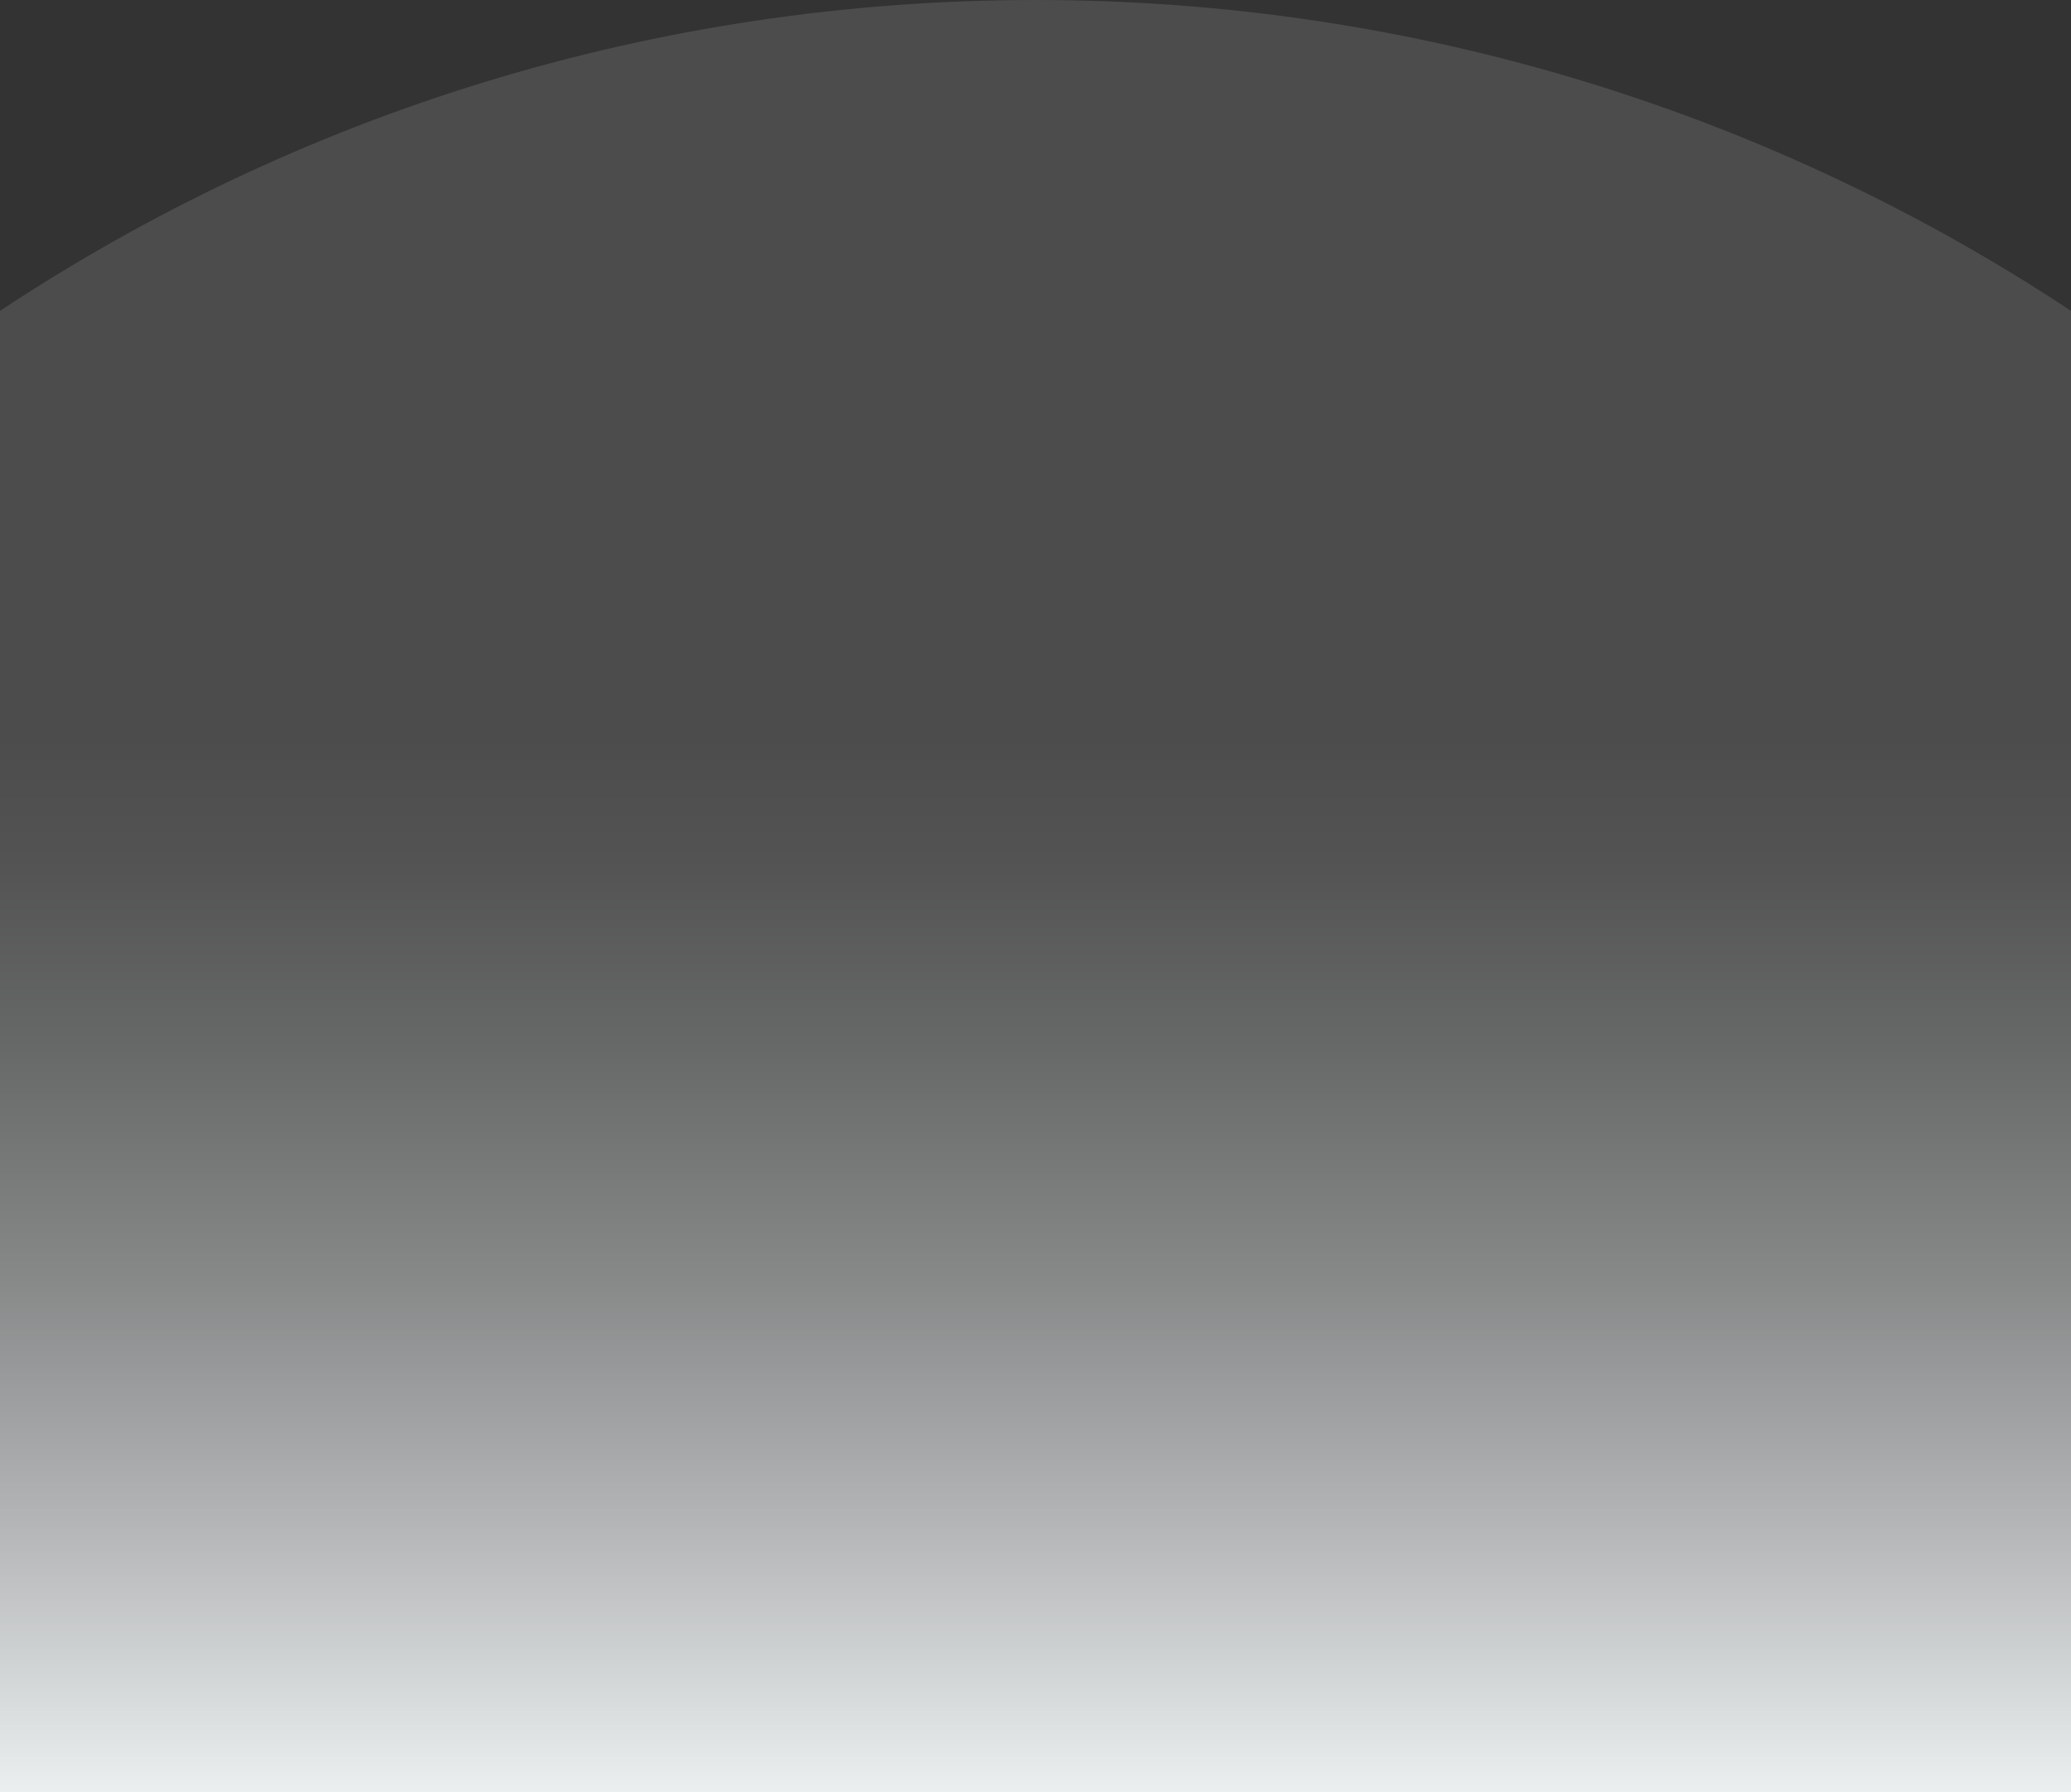 <?xml version="1.0" encoding="UTF-8"?>
<svg id="Layer_2" data-name="Layer 2" xmlns="http://www.w3.org/2000/svg" xmlns:xlink="http://www.w3.org/1999/xlink" viewBox="0 0 156.24 135.2">
  <rect x="0" y="0" width="156.24" height="135.2" fill="#333333" stroke="none"/>
  <defs>
    <style>
      .cls-1 {
        fill: url(#linear-gradient);
        stroke-width: 0px;
      }
    </style>
    <linearGradient id="linear-gradient" x1="78.12" y1="135.2" x2="78.12" y2="0" gradientUnits="userSpaceOnUse">
      <stop offset="0" stop-color="#ecf0f1"/>
      <stop offset="0" stop-color="#ebeff0"/>
      <stop offset=".15" stop-color="#b3b5b6"/>
      <stop offset=".29" stop-color="#868888"/>
      <stop offset=".42" stop-color="#666767"/>
      <stop offset=".52" stop-color="#535353"/>
      <stop offset=".59" stop-color="#4c4c4c"/>
    </linearGradient>
  </defs>
  <g id="Layer_1-2" data-name="Layer 1">
    <path class="cls-1" d="m156.24,135.2V23.45C133.84,8.63,106.99,0,78.12,0S22.4,8.63,0,23.45v111.75h156.24Z"/>
  </g>
</svg>